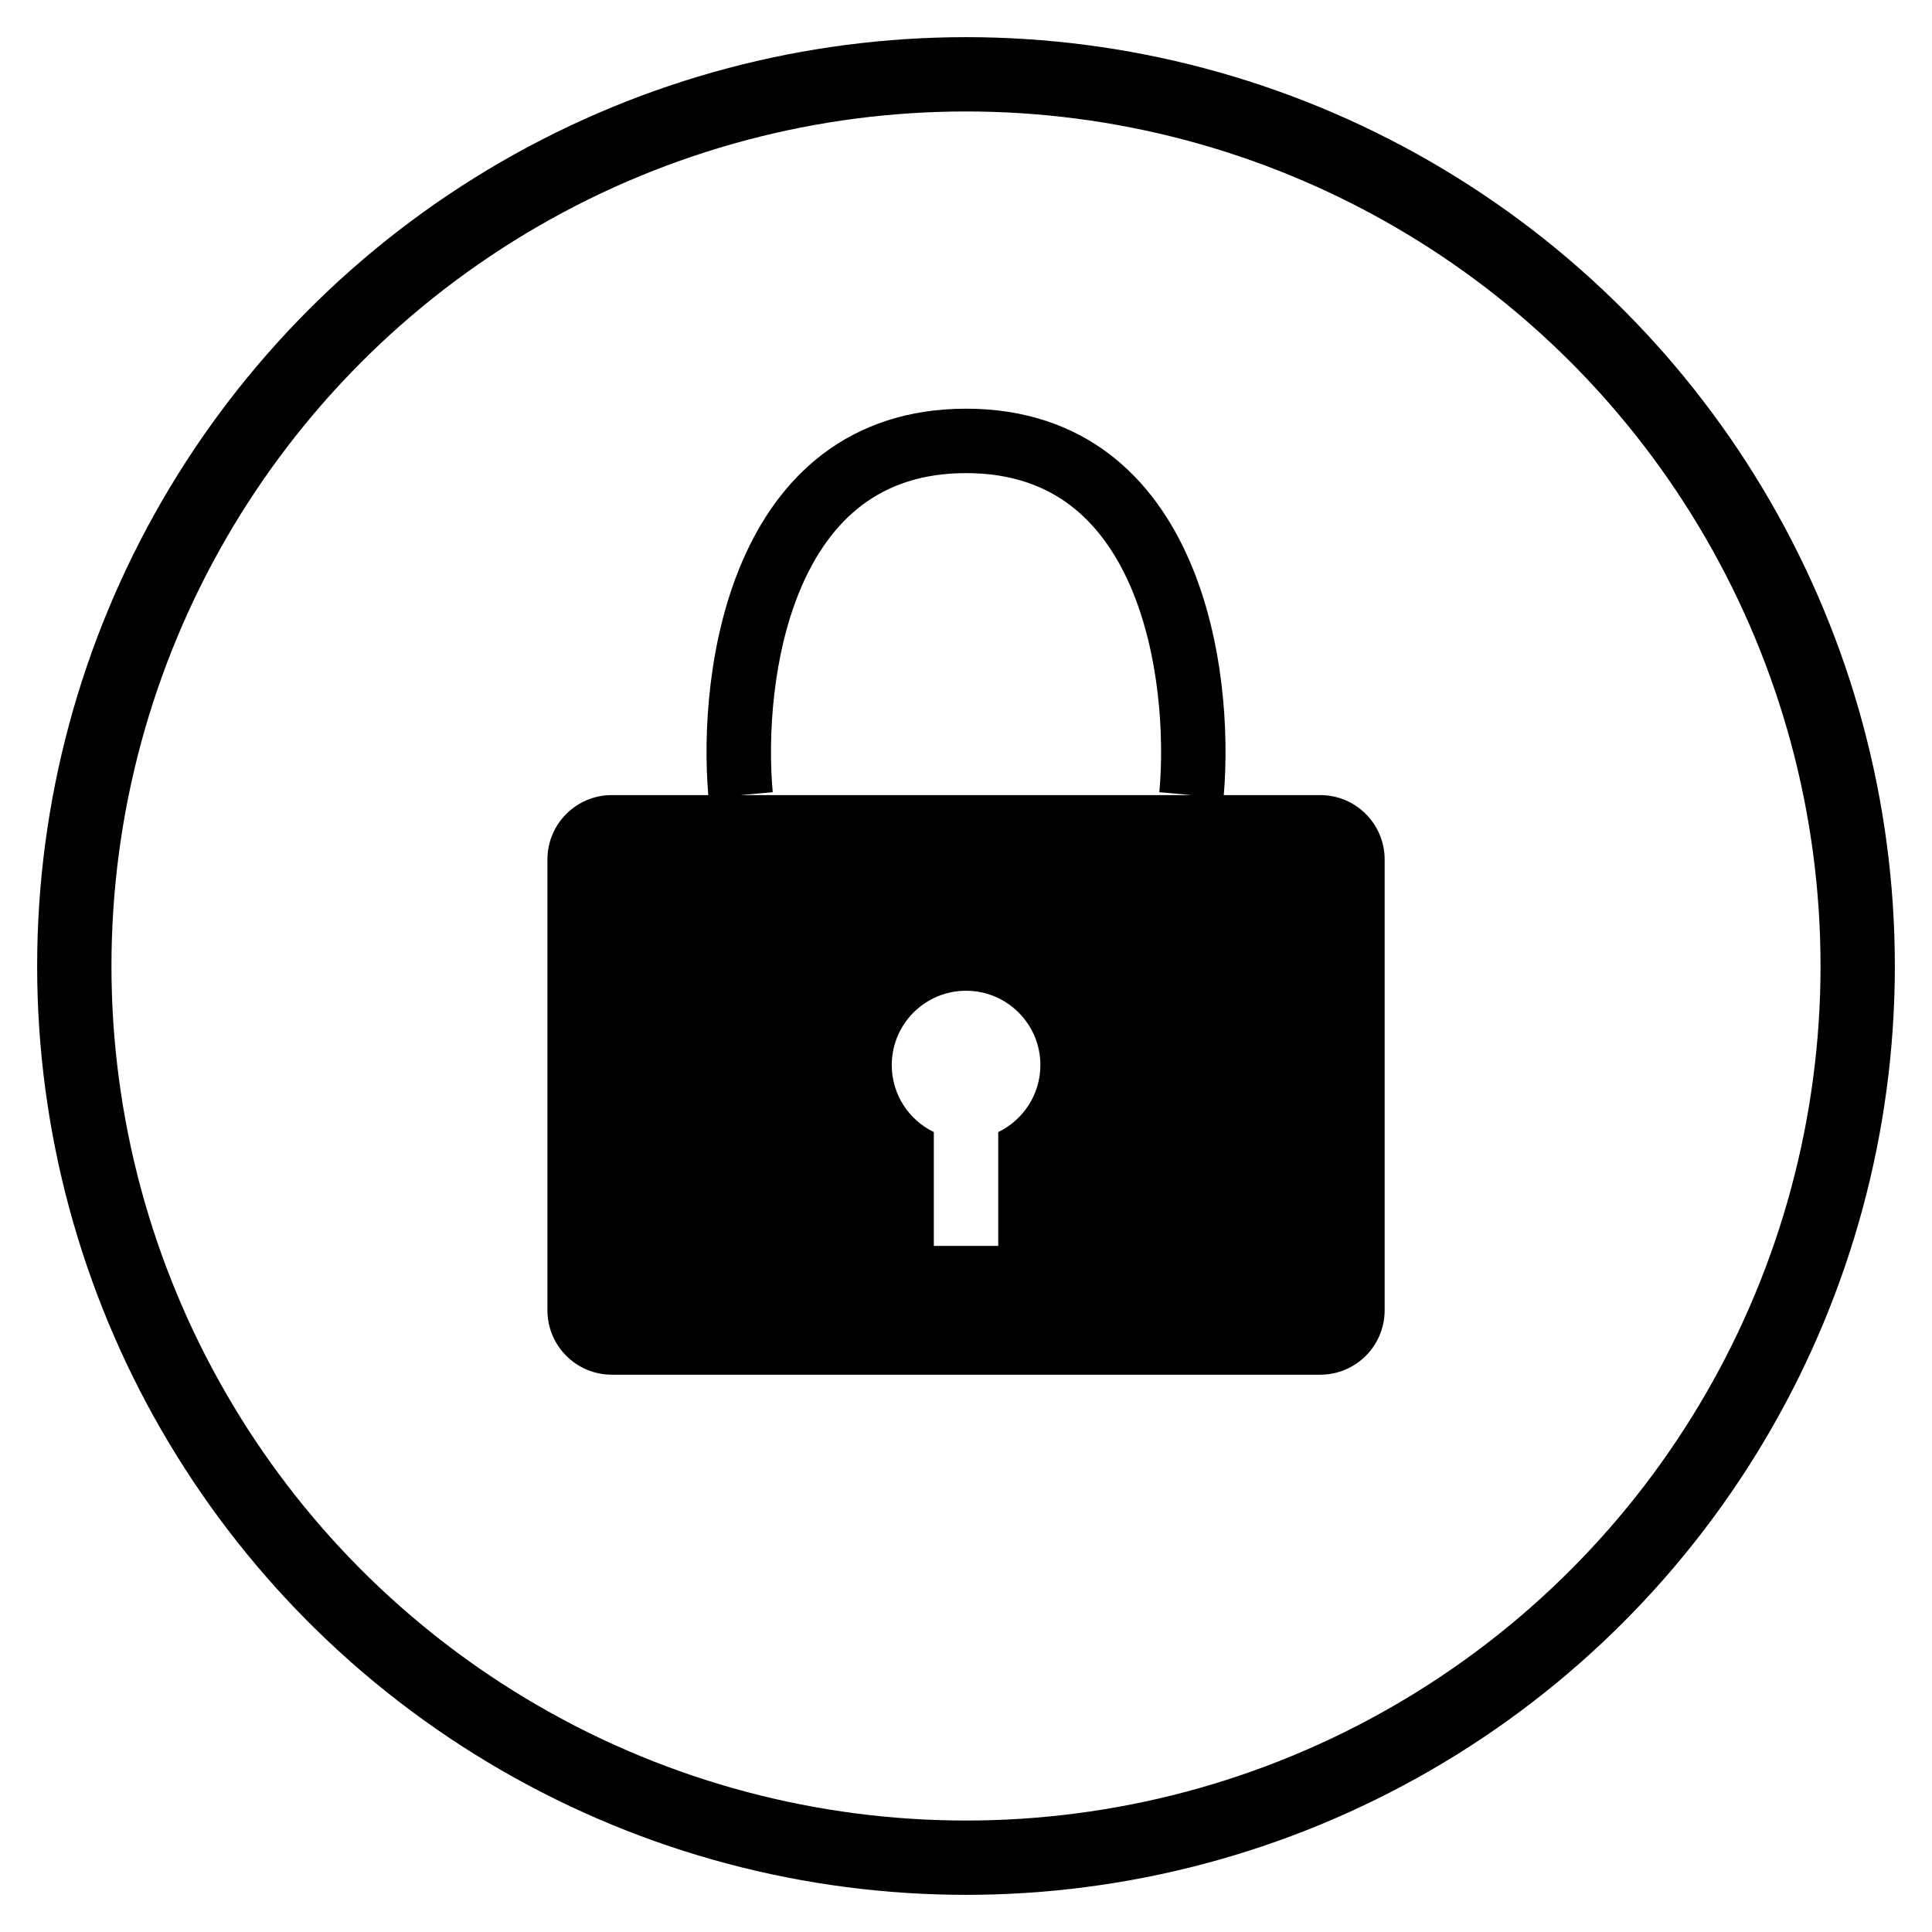 <svg width="26" height="26" viewBox="0 0 26 26" fill="none" xmlns="http://www.w3.org/2000/svg">
<path fill-rule="evenodd" clip-rule="evenodd" d="M10.399 10.661C10.331 9.911 10.396 8.798 10.787 7.893C10.981 7.445 11.247 7.066 11.598 6.8C11.944 6.538 12.396 6.367 13.001 6.367C13.605 6.367 14.057 6.538 14.403 6.8C14.754 7.066 15.02 7.445 15.214 7.893C15.605 8.798 15.67 9.911 15.602 10.661L16.034 10.7H9.967L10.399 10.661ZM9.532 10.7C9.461 9.861 9.531 8.613 9.992 7.549C10.228 7.003 10.574 6.489 11.074 6.109C11.58 5.726 12.218 5.5 13.001 5.5C13.783 5.5 14.421 5.726 14.927 6.109C15.427 6.489 15.773 7.003 16.009 7.549C16.47 8.613 16.54 9.861 16.469 10.7H17.767C18.246 10.7 18.634 11.088 18.634 11.567V17.633C18.634 18.112 18.246 18.5 17.767 18.5H8.234C7.755 18.5 7.367 18.112 7.367 17.633V11.567C7.367 11.088 7.755 10.7 8.234 10.7H9.532ZM13.434 15.235C13.769 15.073 14.001 14.73 14.001 14.333C14.001 13.781 13.553 13.333 13.001 13.333C12.448 13.333 12.001 13.781 12.001 14.333C12.001 14.73 12.232 15.073 12.567 15.235V16.767H13.434V15.235Z" fill="black"/>
<circle cx="13" cy="13" r="12" stroke="black"/>
</svg>
